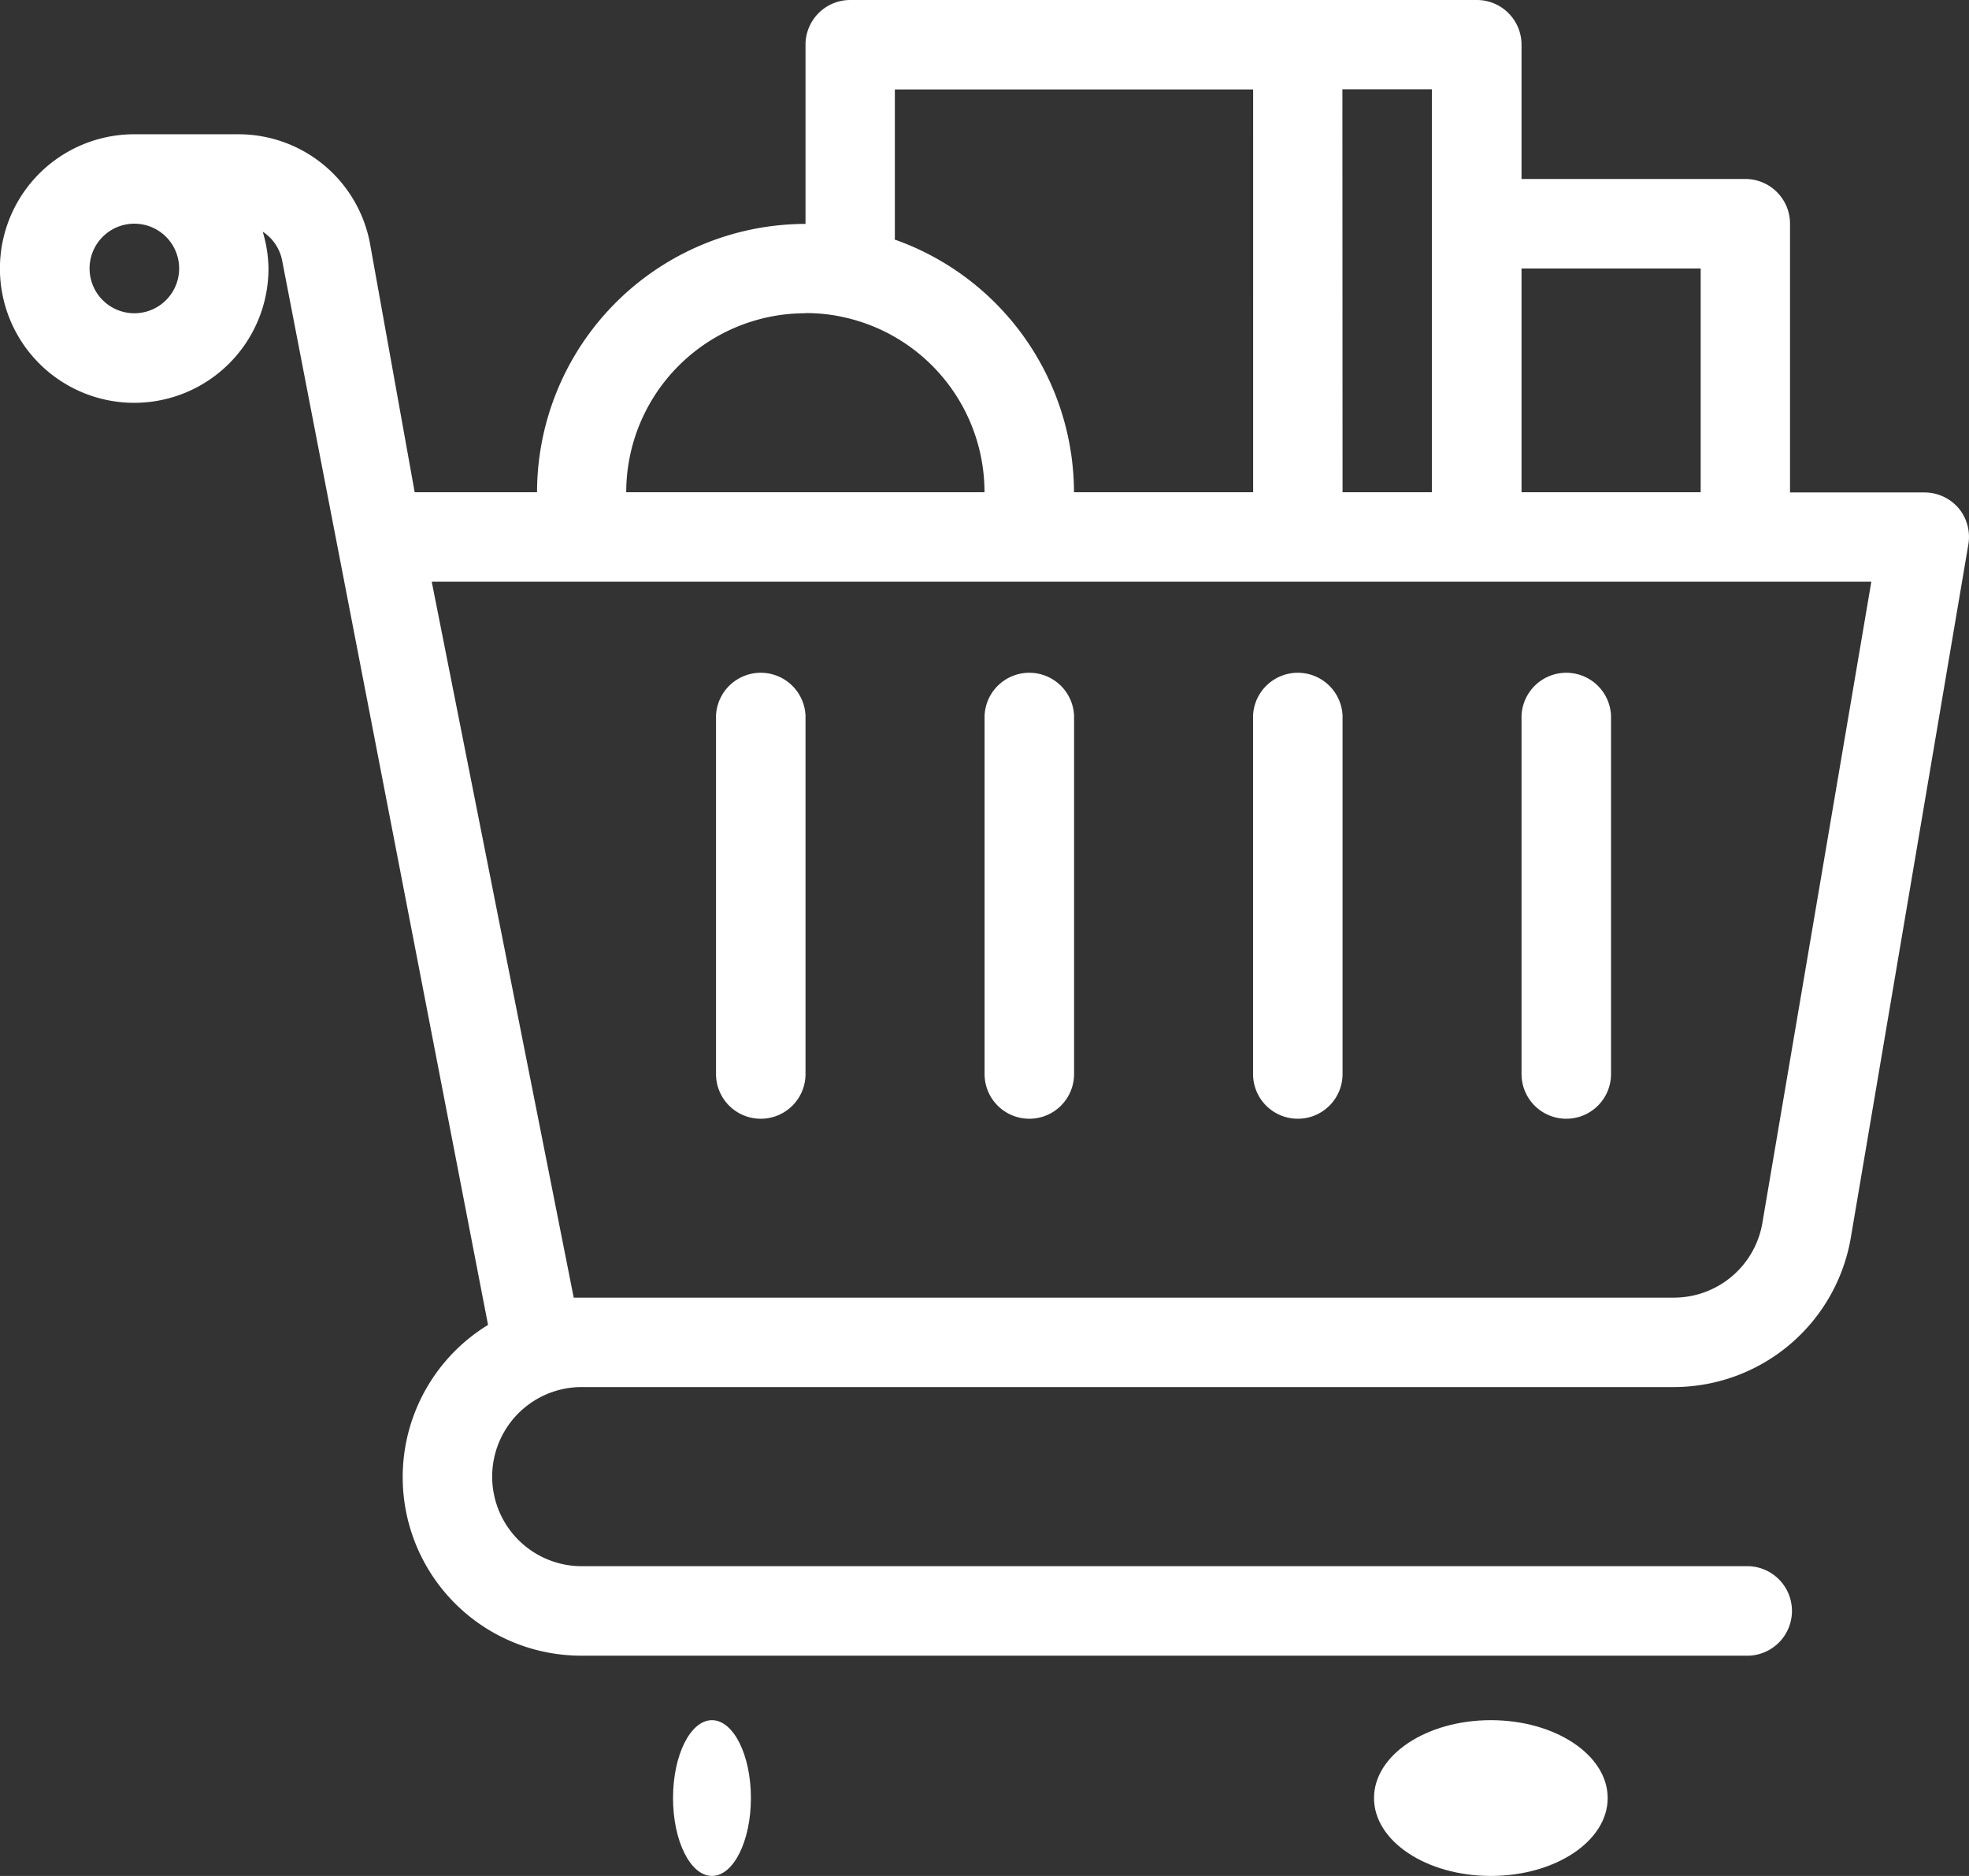 <svg xmlns="http://www.w3.org/2000/svg" width="25.28" height="24.086" viewBox="0 0 25.28 24.086">
  <rect x="0" y="0" width="25.28" height="24.086" fill="#333333" stroke="none"/>
  <g id="_19" data-name="19" transform="translate(13962 6727)">
    <ellipse id="Ellipse_1002" data-name="Ellipse 1002" cx="0.5" cy="1" rx="0.5" ry="1" transform="translate(-13953.359 -6704.914)" fill="#fff"/>
    <ellipse id="Ellipse_1003" data-name="Ellipse 1003" cx="1.5" cy="1" rx="1.5" ry="1" transform="translate(-13944.359 -6704.914)" fill="#fff"/>
    <path id="Path_39813" data-name="Path 39813" d="M26.917,21.746a.574.574,0,0,1-.575-.575v-4.6a.575.575,0,0,1,1.149,0v4.6A.574.574,0,0,1,26.917,21.746Zm-3.447,0a.574.574,0,0,1-.575-.575v-4.6a.575.575,0,0,1,1.149,0v4.6A.574.574,0,0,1,23.469,21.746Zm-3.447,0a.574.574,0,0,1-.575-.575v-4.6a.575.575,0,0,1,1.149,0v4.6A.574.574,0,0,1,20.022,21.746Zm-3.447,0A.574.574,0,0,1,16,21.171v-4.6a.575.575,0,0,1,1.149,0v4.6A.574.574,0,0,1,16.575,21.746Z" transform="translate(-13968.807 -6734.382)" fill="#fff"/>
    <path id="Path_39814" data-name="Path 39814" d="M25.145,7.523a.576.576,0,0,0-.439-.2H22.982V3.873a.574.574,0,0,0-.575-.575H19.535V1.575A.574.574,0,0,0,18.96,1H10.917a.574.574,0,0,0-.575.575v2.3A3.451,3.451,0,0,0,6.895,7.32H5.324l-.57-3.173A1.717,1.717,0,0,0,3.062,2.724H1.724A1.724,1.724,0,1,0,3.447,4.447a1.691,1.691,0,0,0-.074-.472.569.569,0,0,1,.25.373L6.266,18.011a2.292,2.292,0,0,0,1.2,4.247H22.408a.575.575,0,1,0,0-1.149H7.469a1.149,1.149,0,0,1,0-2.3H21.5a2.307,2.307,0,0,0,2.267-1.944l1.505-8.877A.576.576,0,0,0,25.145,7.523ZM1.724,5.022A.575.575,0,1,1,2.3,4.447.575.575,0,0,1,1.724,5.022Zm17.811-.575h2.3V7.32h-2.3Zm-2.3-2.3h1.149V7.32H17.237Zm-5.746,1.92V2.149h4.6V7.32h-2.3a3.451,3.451,0,0,0-2.307-3.246Zm-1.149.953a2.177,2.177,0,0,1,.461.046A2.3,2.3,0,0,1,12.64,7.32h-4.6A2.3,2.3,0,0,1,10.342,5.022Zm12.29,11.665a1.153,1.153,0,0,1-1.132.976H7.366L5.543,8.469H24.026Z" transform="translate(-13962 -6728)" fill="#fff"/>
  </g>
</svg>
